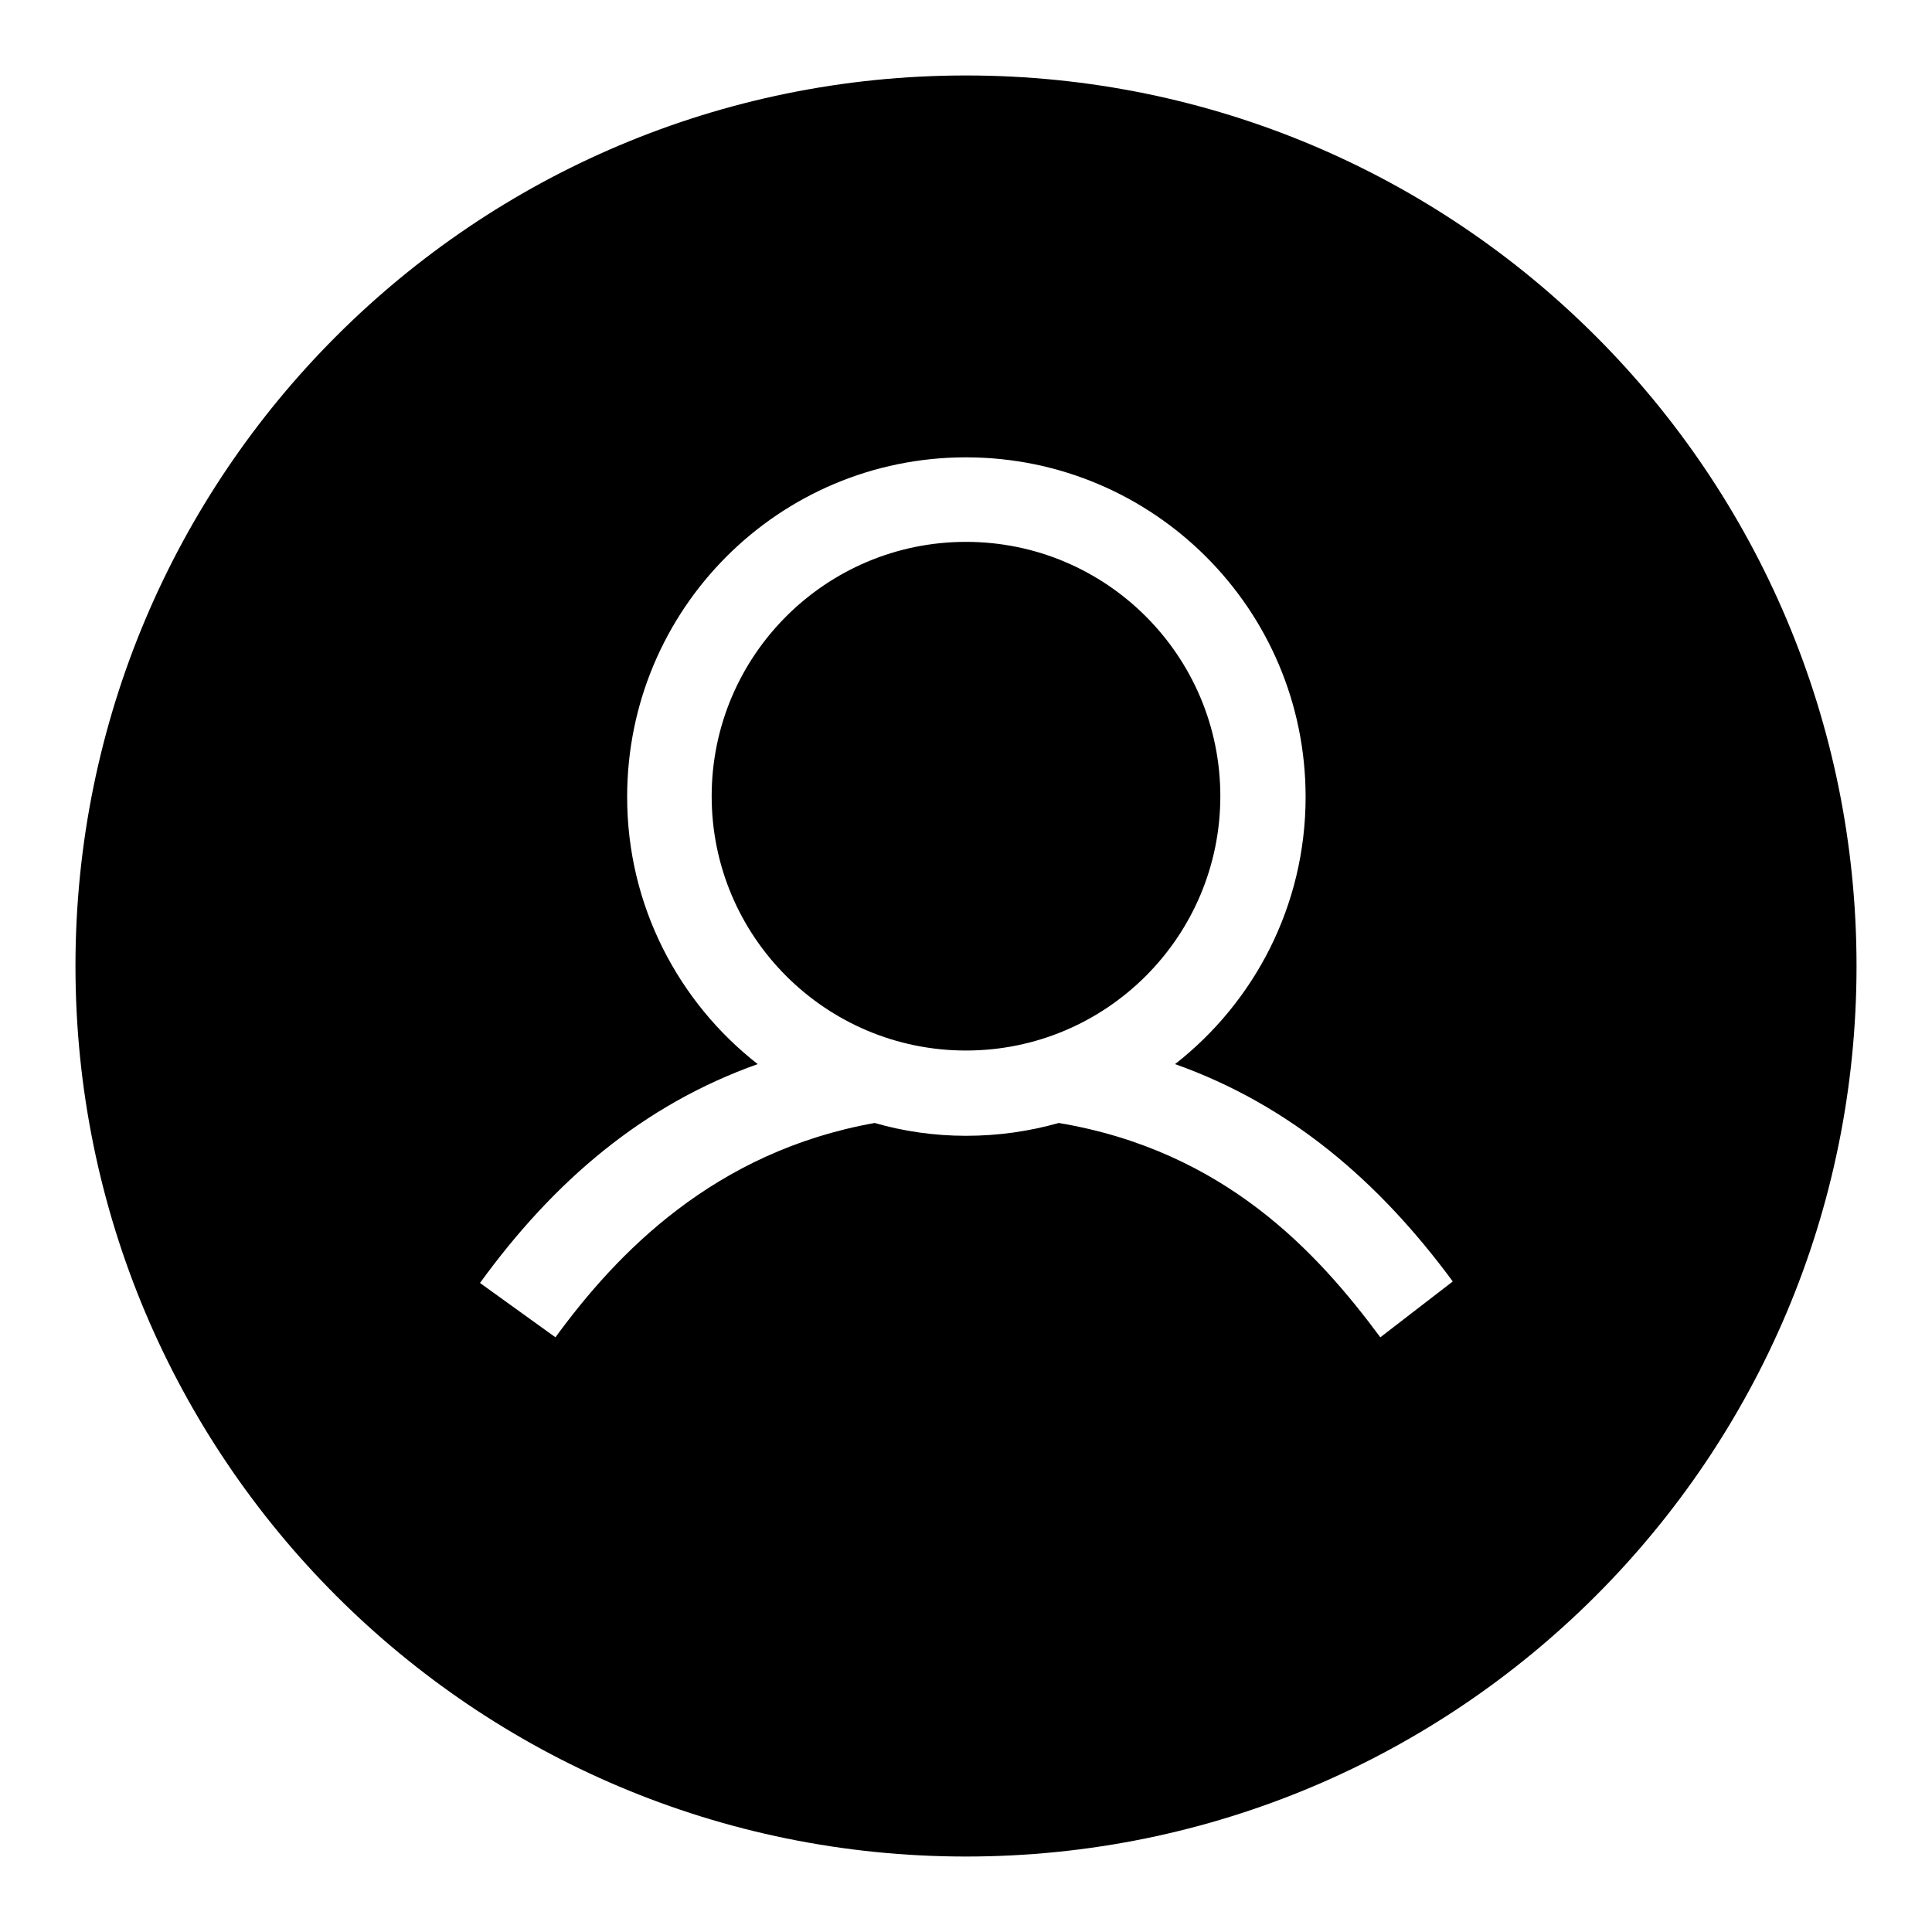 <?xml version="1.0" encoding="utf-8"?>
<!-- Svg Vector Icons : http://www.onlinewebfonts.com/icon -->
<!DOCTYPE svg PUBLIC "-//W3C//DTD SVG 1.1//EN" "http://www.w3.org/Graphics/SVG/1.1/DTD/svg11.dtd">
<svg version="1.1" xmlns="http://www.w3.org/2000/svg" xmlns:xlink="http://www.w3.org/1999/xlink" x="0px" y="0px" viewBox="0 0 256 256" enable-background="new 0 0 256 256" xml:space="preserve">
<g><g><path fill="#000000" d="M128,71.8c-18.6,0-33.7,15.1-33.7,33.7s15.1,33.7,33.7,33.7c18.6,0,33.7-15.1,33.7-33.7S146.6,71.8,128,71.8z M128,10C62.8,10,10,62.8,10,128c0,65.2,52.8,118,118,118c65.2,0,118-52.8,118-118C246,62.8,193.2,10,128,10z M182.9,177.2c-8.3-11.2-20.6-24.7-42.6-28.4c-3.9,1.1-8,1.7-12.3,1.7c-4.2,0-8.3-0.6-12.1-1.7c-21.3,3.8-34.2,17.3-42.3,28.4l-10-7.2c9.8-13.5,21.6-23.6,36.8-29c-10.5-8.2-17.3-21-17.3-35.4c0-24.9,20.1-45,44.9-45s45,20.1,45,45c0,14.4-6.8,27.2-17.3,35.4c15.2,5.4,27,15.5,36.8,28.8L182.9,177.2z"/></g></g>
</svg>